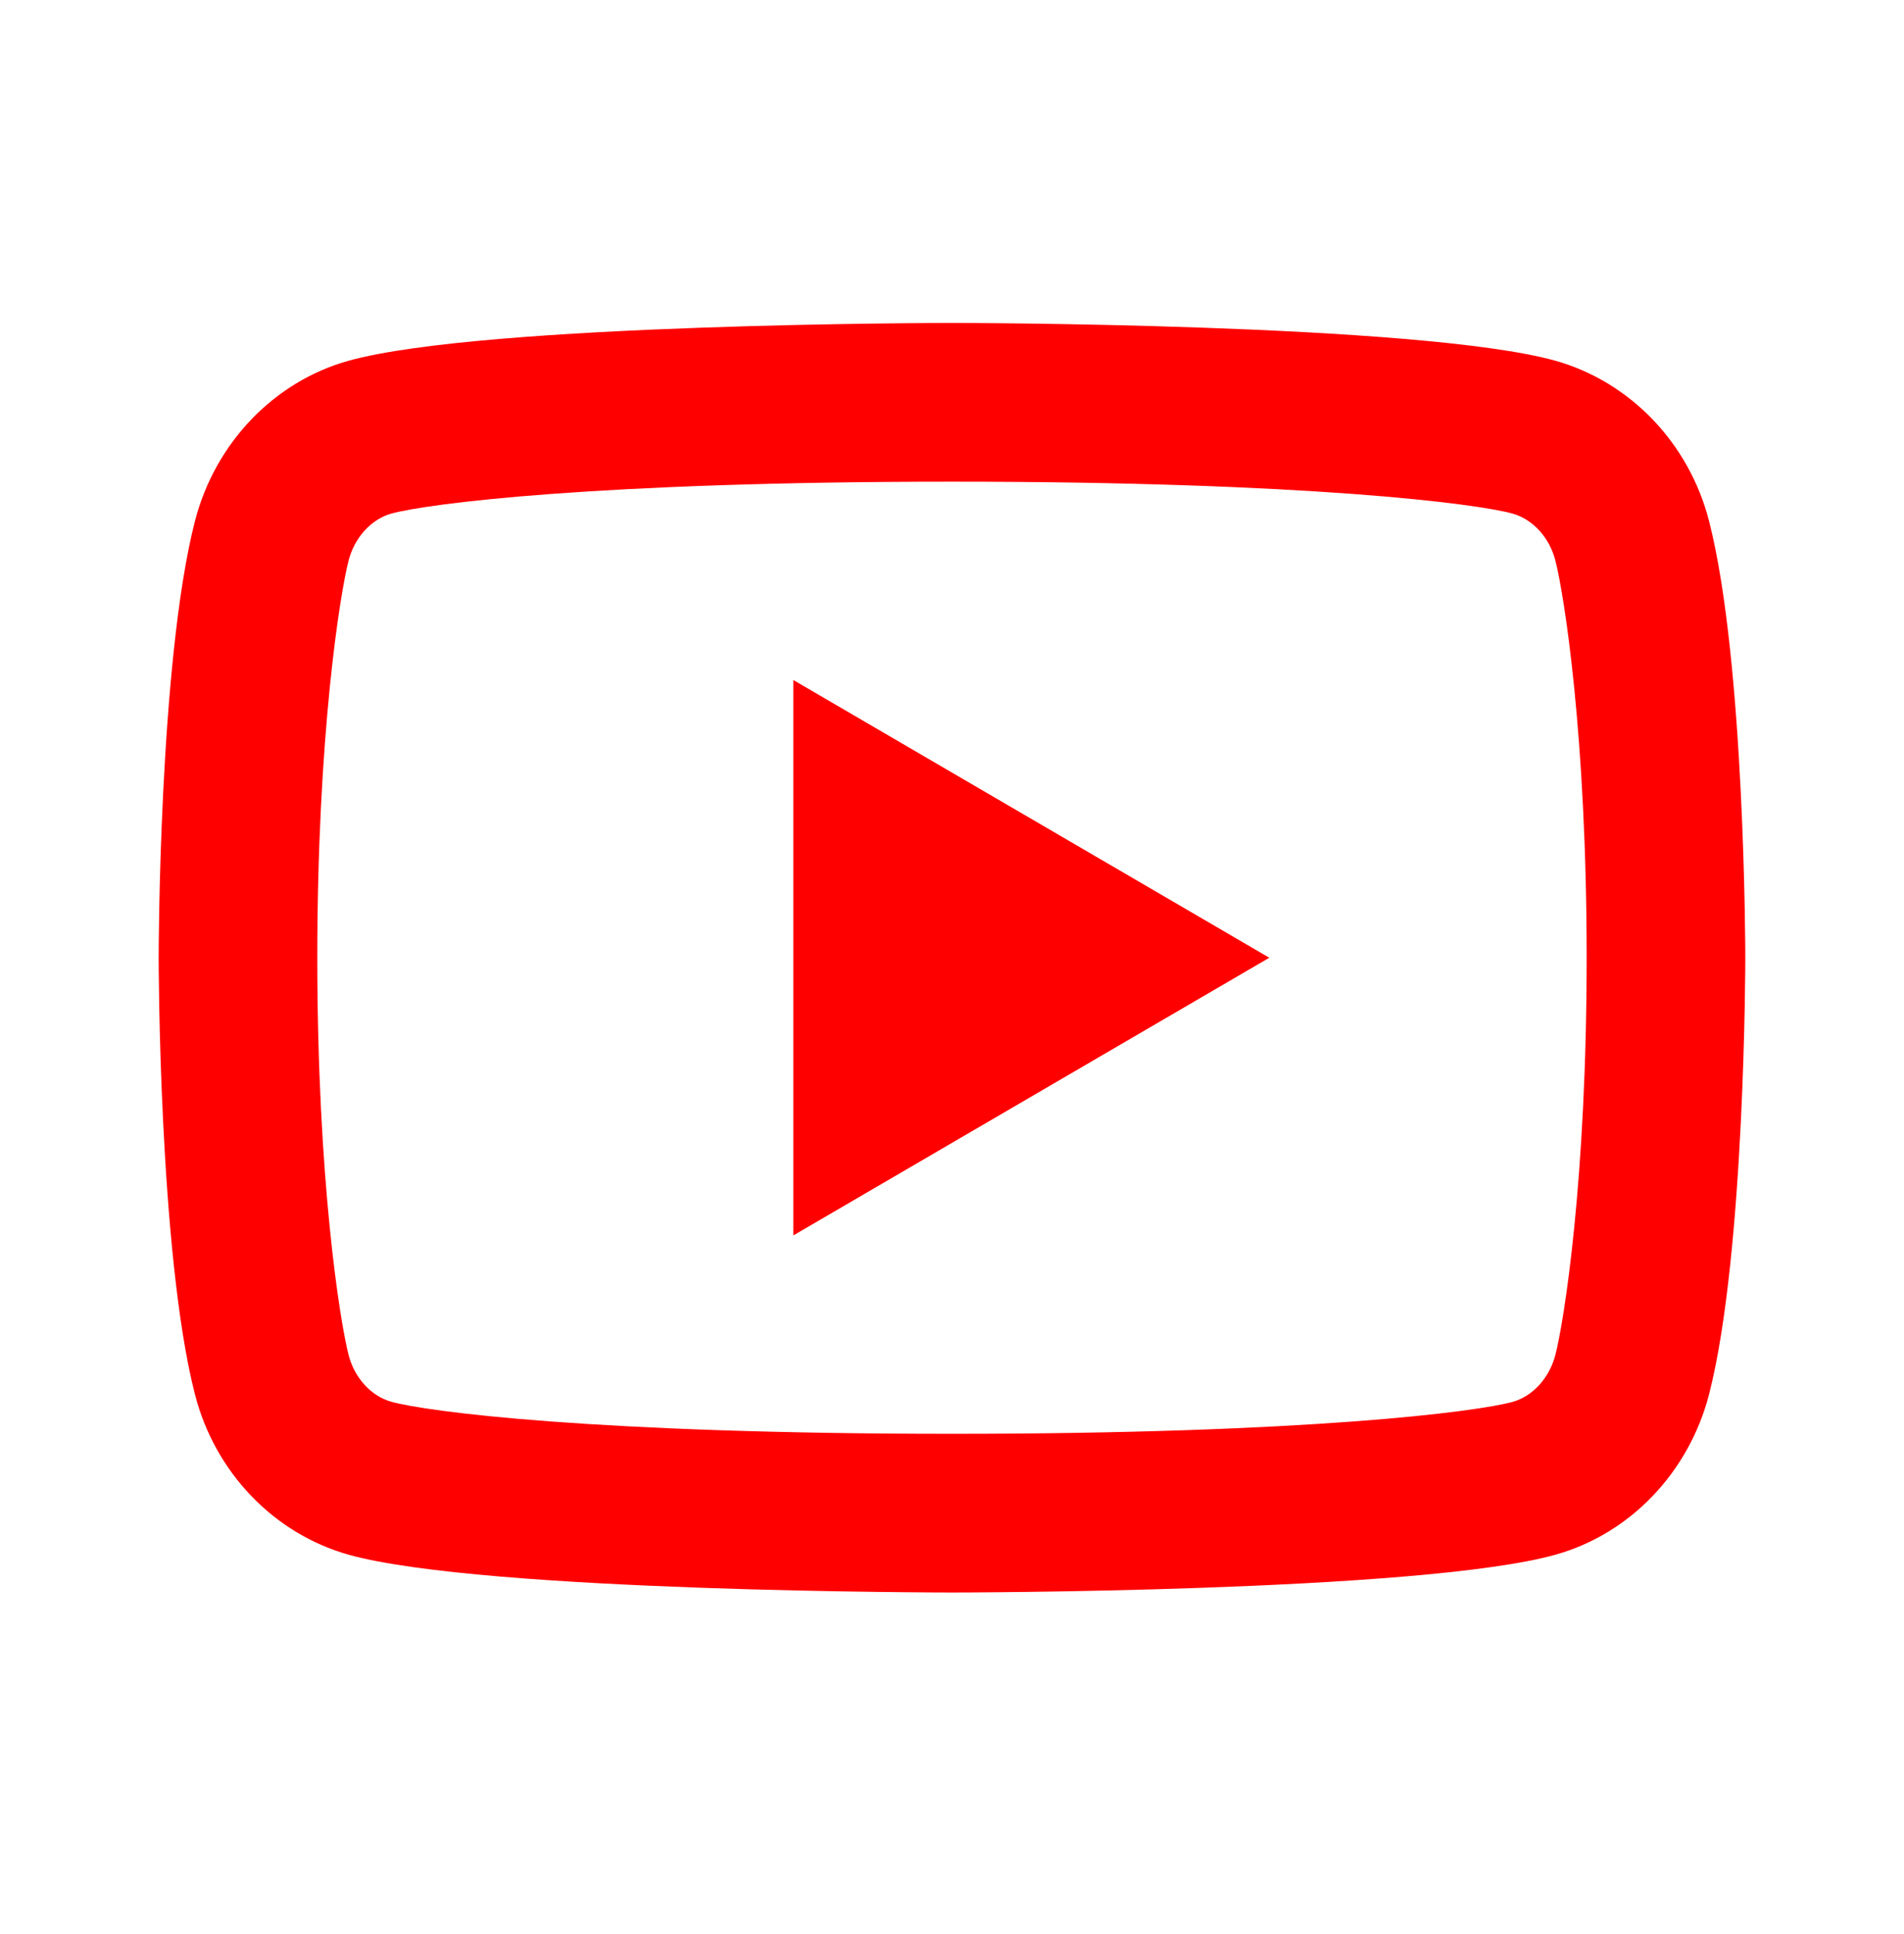 <svg width="64" height="65" viewBox="0 0 64 65" fill="none" xmlns="http://www.w3.org/2000/svg">
<path d="M52.282 18.841C52.08 18.046 51.504 17.446 50.845 17.262C49.68 16.934 44 16.188 32 16.188C20 16.188 14.325 16.934 13.149 17.262C12.498 17.444 11.922 18.044 11.717 18.841C11.426 19.971 10.666 24.71 10.666 32.188C10.666 39.665 11.426 44.401 11.717 45.537C11.92 46.329 12.496 46.929 13.152 47.11C14.325 47.441 20 48.188 32 48.188C44 48.188 49.677 47.441 50.85 47.113C51.501 46.931 52.077 46.331 52.282 45.534C52.573 44.404 53.333 39.654 53.333 32.188C53.333 24.721 52.573 19.974 52.282 18.841ZM57.448 17.515C58.666 22.267 58.666 32.188 58.666 32.188C58.666 32.188 58.666 42.108 57.448 46.859C56.77 49.486 54.789 51.553 52.28 52.252C47.722 53.521 32 53.521 32 53.521C32 53.521 16.285 53.521 11.72 52.252C9.2 51.542 7.221 49.478 6.552 46.859C5.333 42.108 5.333 32.188 5.333 32.188C5.333 32.188 5.333 22.267 6.552 17.515C7.229 14.889 9.21 12.822 11.72 12.123C16.285 10.854 32 10.854 32 10.854C32 10.854 47.722 10.854 52.28 12.123C54.8 12.833 56.778 14.897 57.448 17.515ZM26.666 41.521V22.854L42.666 32.188L26.666 41.521Z" fill="#FF0000"/>
</svg>
